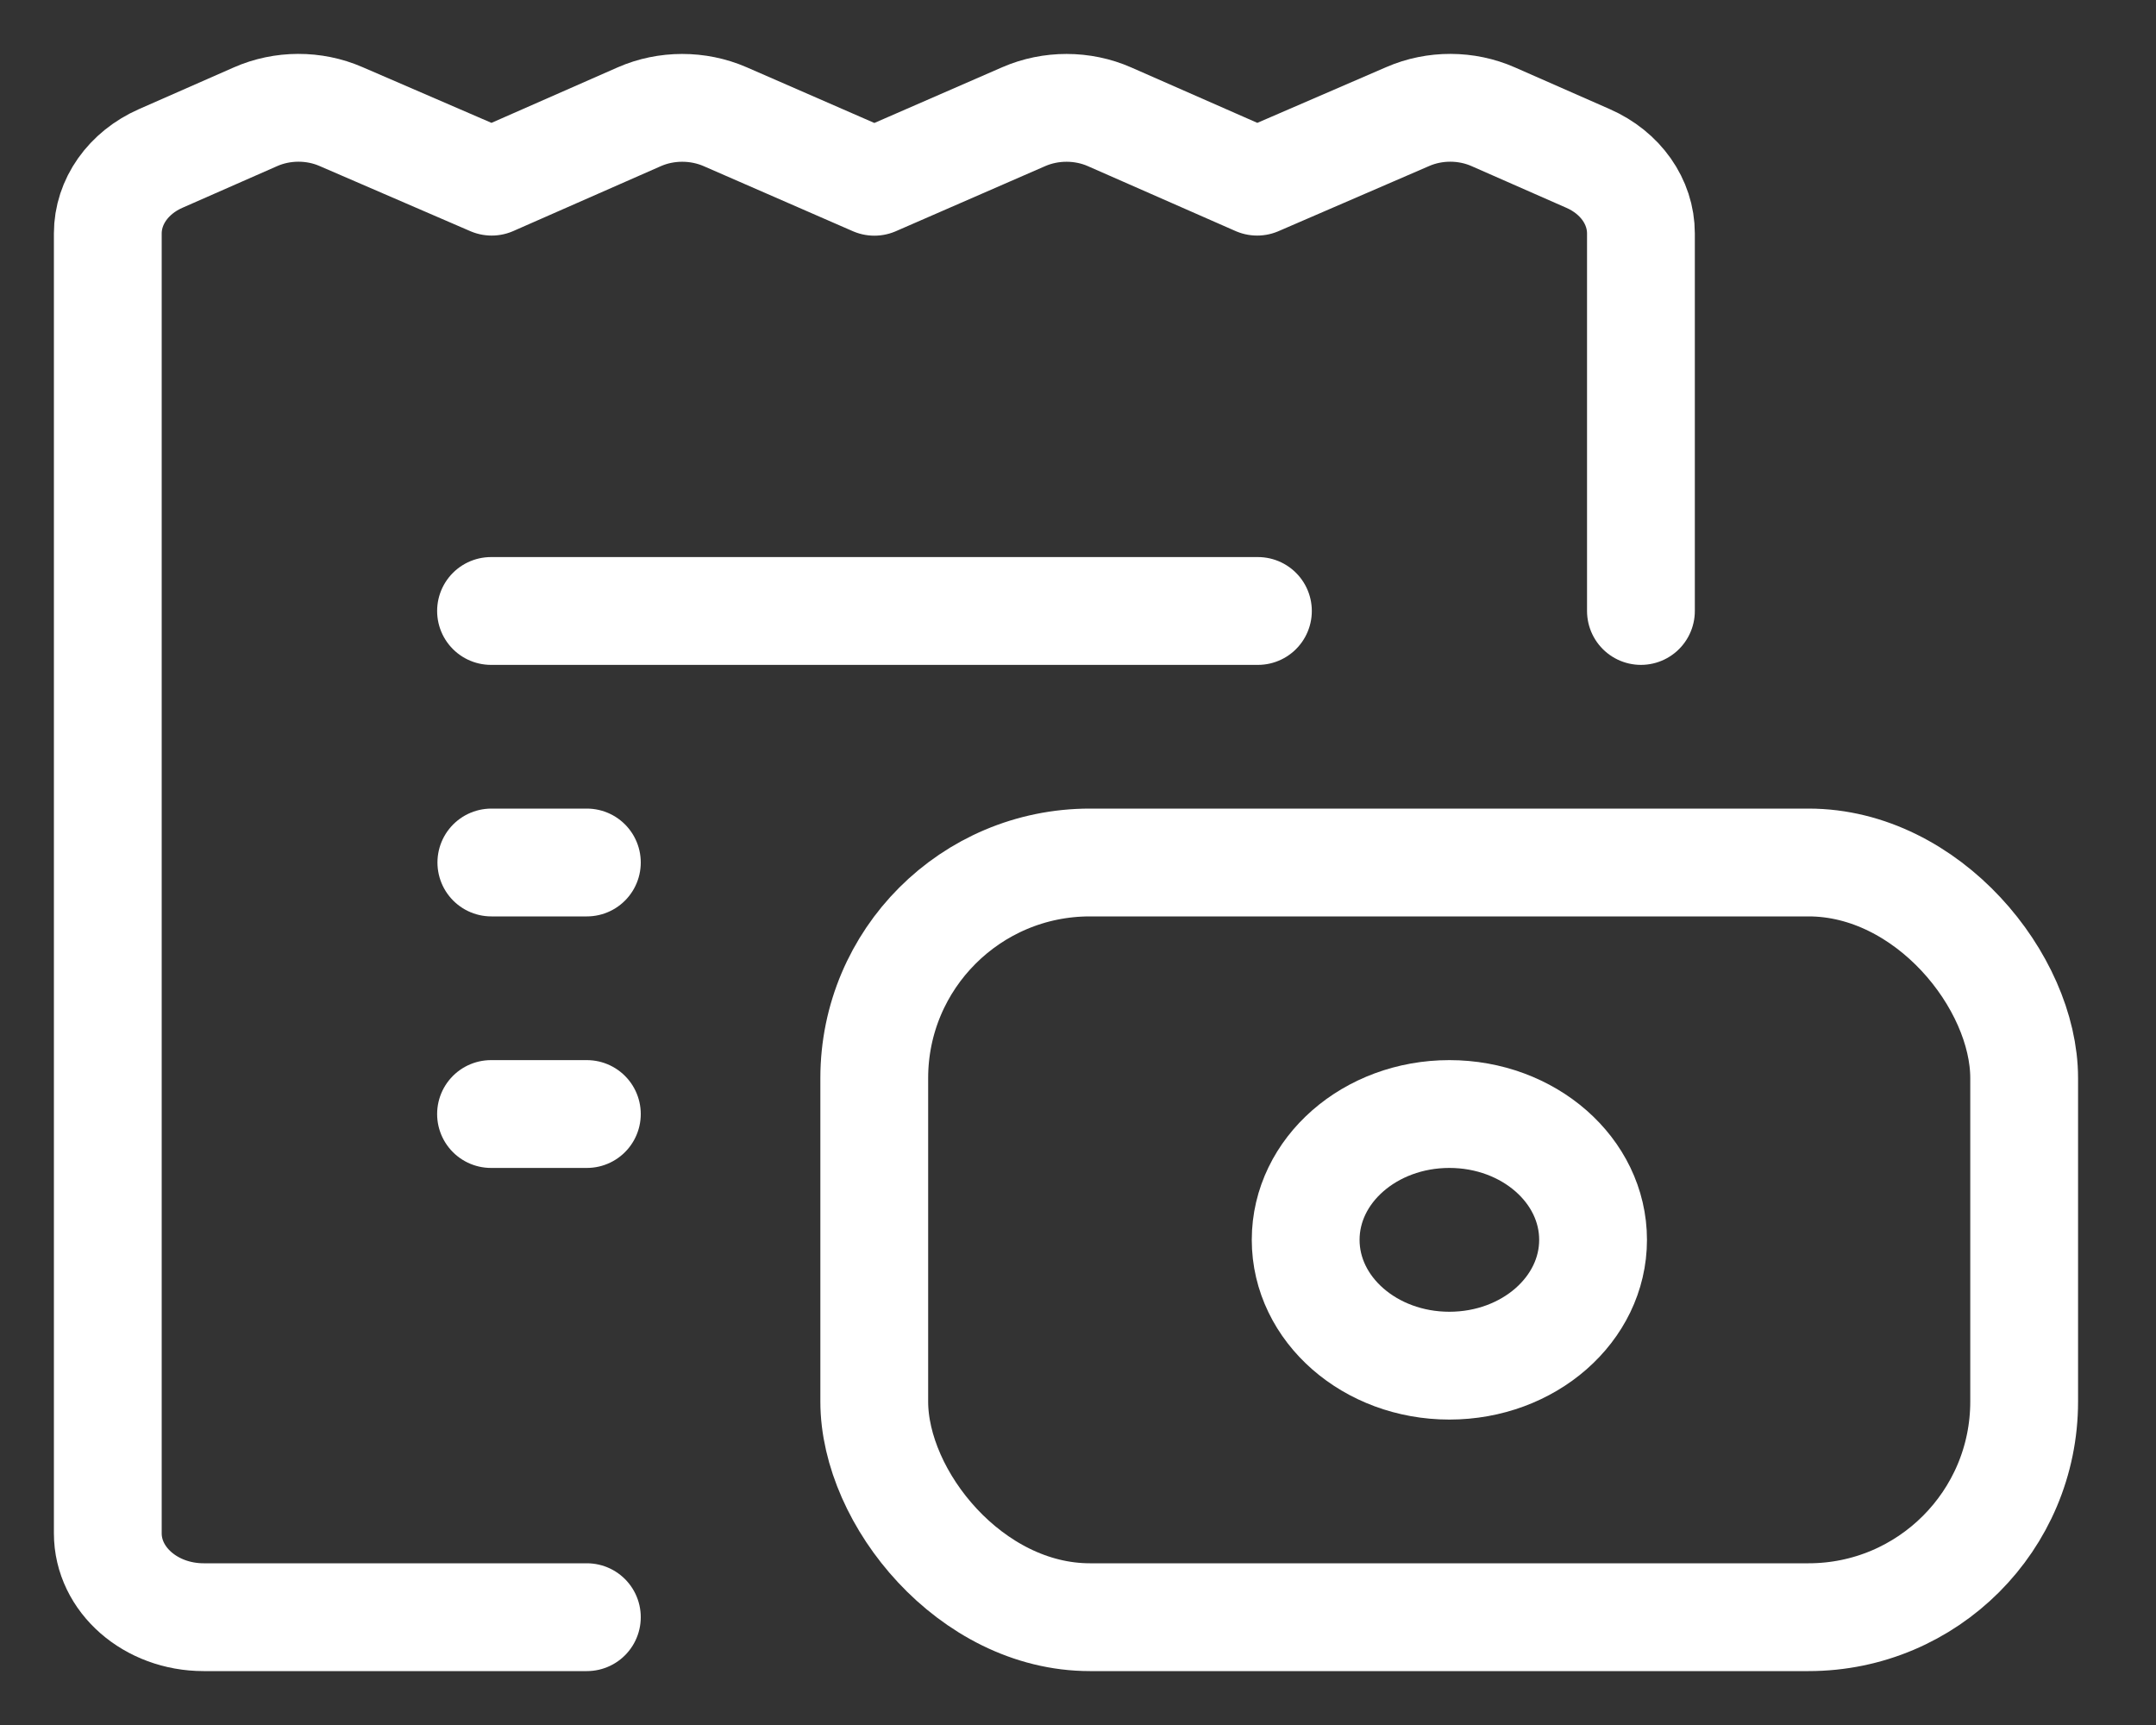 <svg width="20" height="16" viewBox="0 0 20 16" fill="none" xmlns="http://www.w3.org/2000/svg">
<rect x="0" y="0" width="20" height="16" fill="#333333" stroke="none"/>
<ellipse cx="13.445" cy="11.5" rx="1.333" ry="1.167" stroke="white" stroke-linecap="round" stroke-linejoin="round"/>
<path d="M5.444 15H1.889C1.398 15 1 14.652 1 14.222V2.165C1 1.871 1.19 1.602 1.49 1.47L2.37 1.083C2.619 0.973 2.913 0.972 3.163 1.081L4.561 1.685L5.93 1.083C6.18 0.973 6.475 0.973 6.726 1.082L8.111 1.686L9.497 1.082C9.747 0.973 10.042 0.973 10.292 1.083L11.662 1.685L13.059 1.081C13.309 0.972 13.603 0.973 13.852 1.083L14.732 1.47C15.033 1.602 15.222 1.871 15.222 2.165L15.222 5.667" stroke="white" stroke-linecap="round" stroke-linejoin="round"/>
<path d="M4.555 5.667H11.669" stroke="white" stroke-linecap="round" stroke-linejoin="round"/>
<path d="M5.444 10.333H4.555" stroke="white" stroke-linecap="round" stroke-linejoin="round"/>
<path d="M4.558 8H5.444" stroke="white" stroke-linecap="round" stroke-linejoin="round"/>
<rect x="18.777" y="15" width="10.667" height="7" rx="2" transform="rotate(-180 18.777 15)" stroke="white" stroke-linecap="round" stroke-linejoin="round"/>
</svg>
